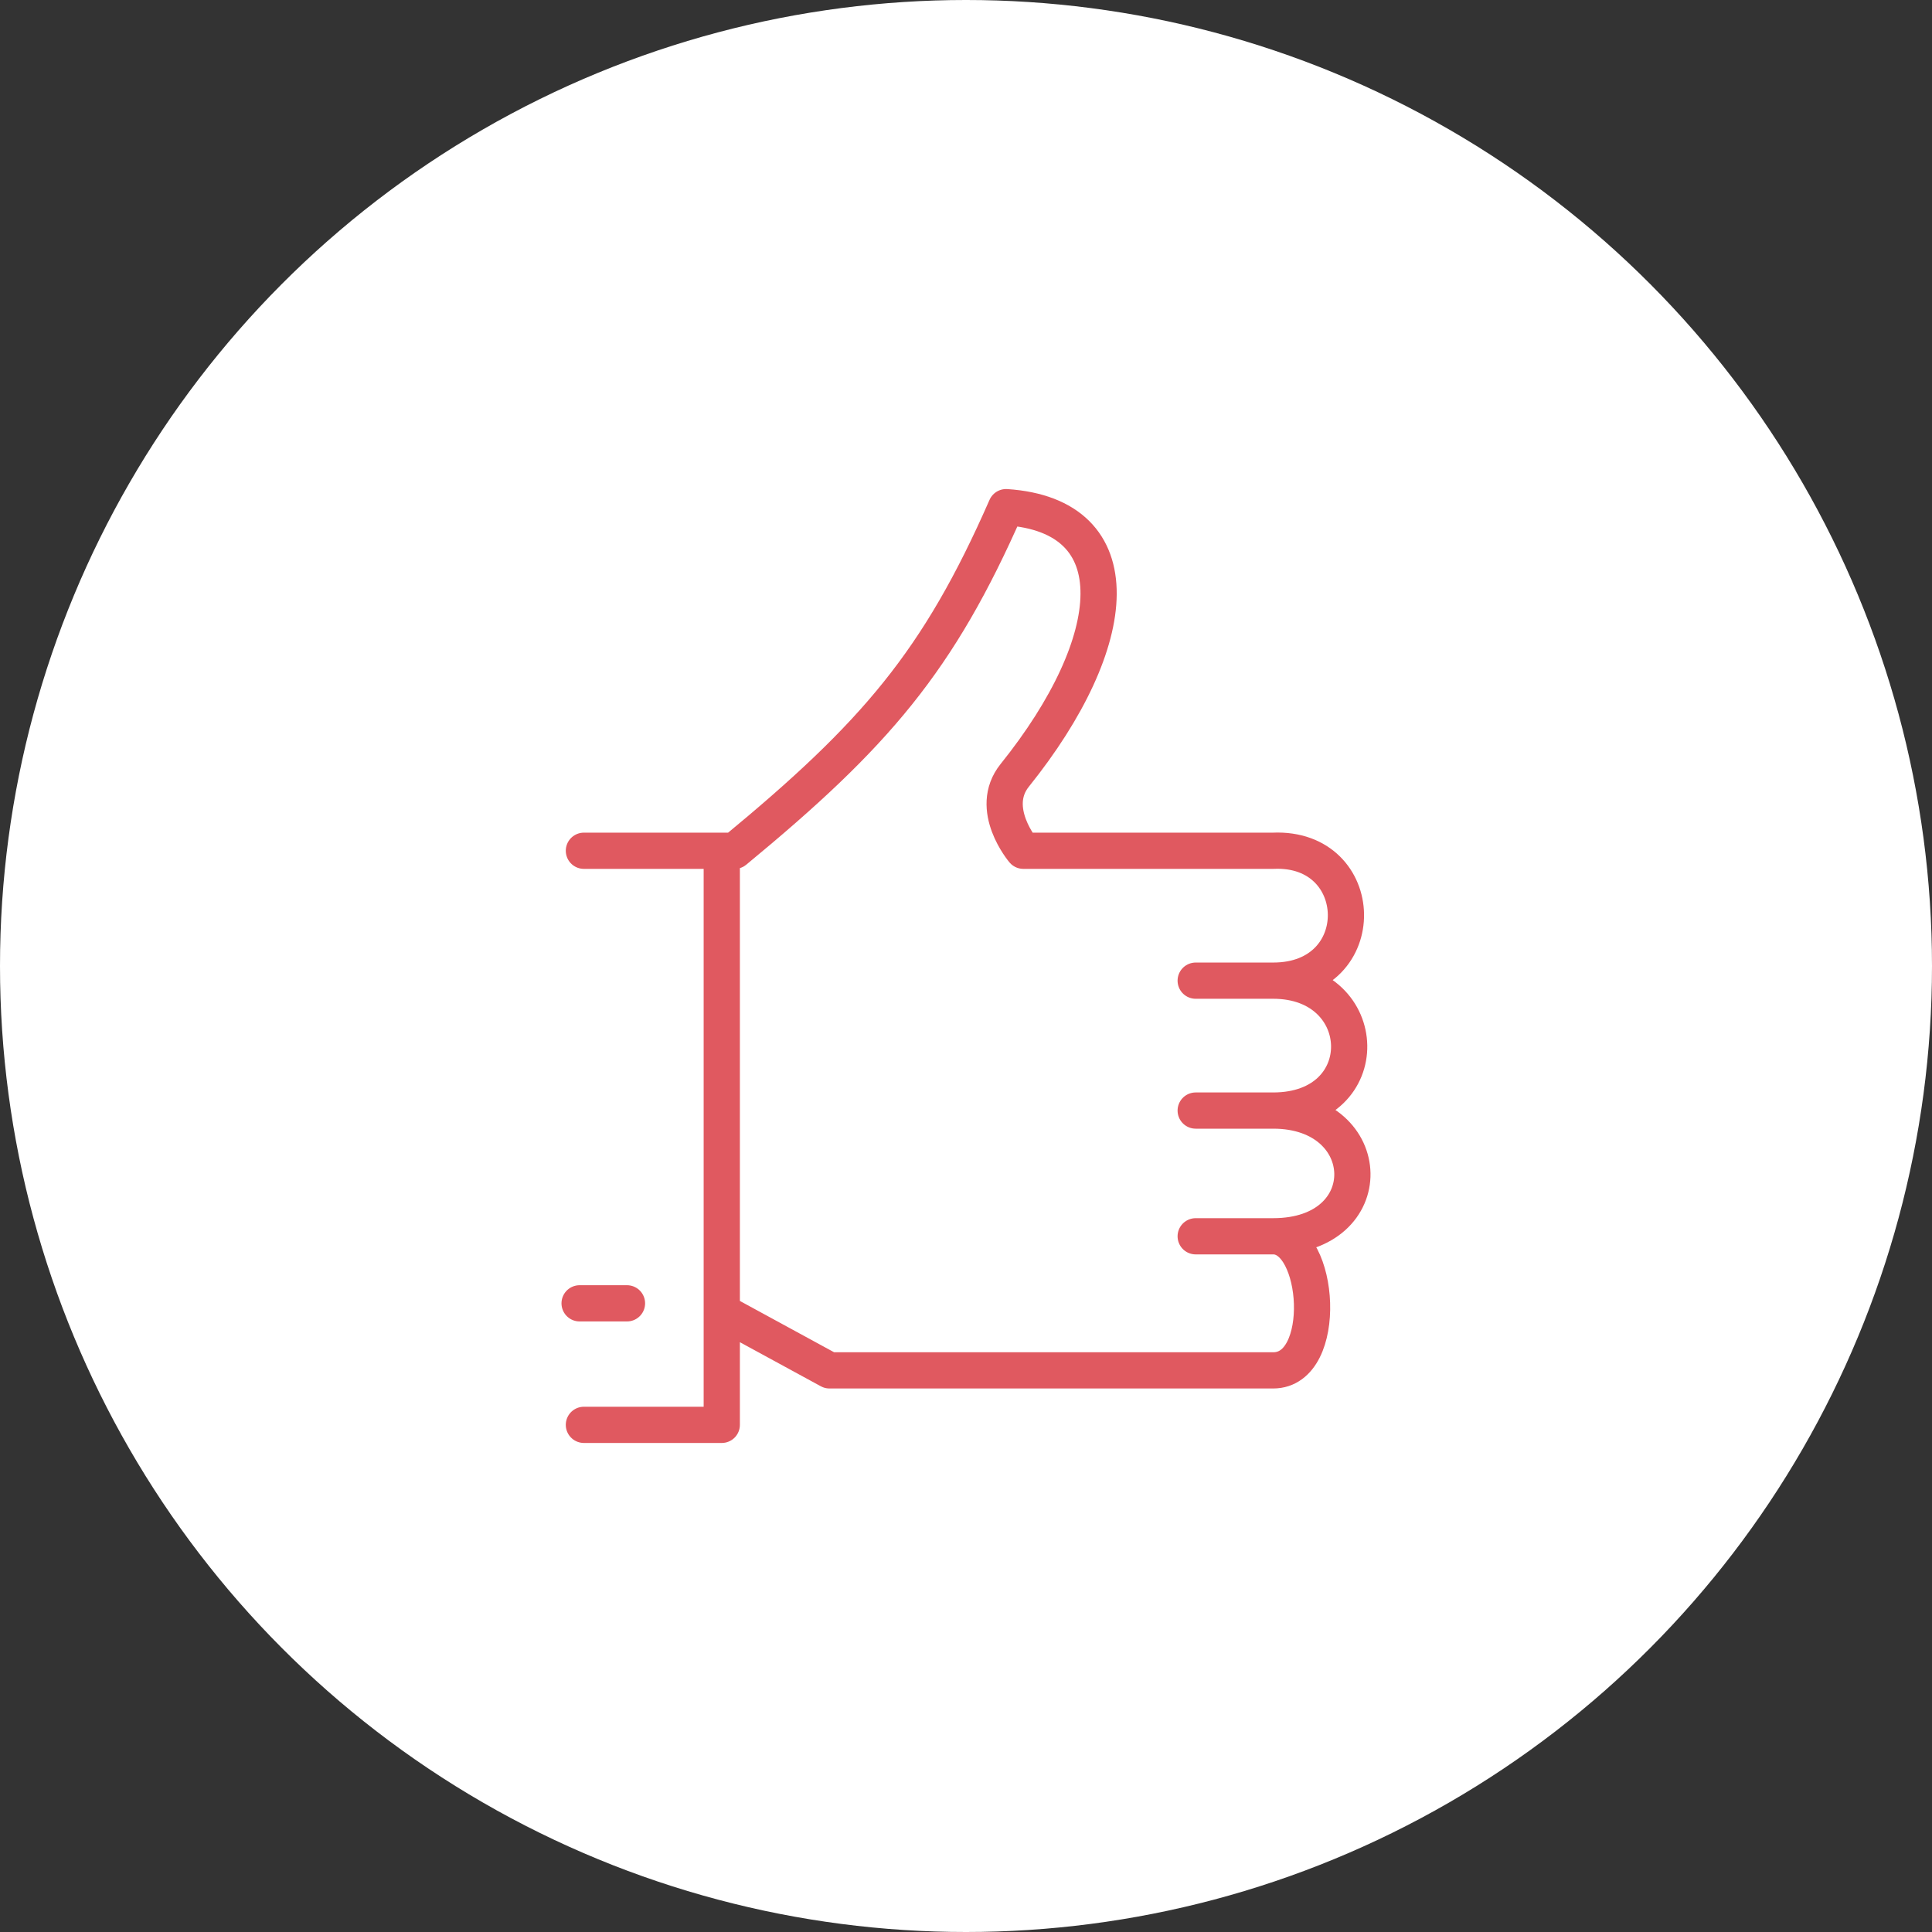 <svg width="80" height="80" viewBox="0 0 80 80" fill="none" xmlns="http://www.w3.org/2000/svg">
<rect x="0" y="0" width="80" height="80" fill="#333333" stroke="none"/>
<circle cx="40" cy="40" r="40" fill="white"/>
<path d="M24.178 35.228H29.887M52.722 40.607C56.825 40.607 56.646 35.055 52.722 35.228H42.375C42.375 35.228 40.903 33.493 42.018 32.105C46.478 26.552 46.938 21.35 41.661 21C38.856 27.393 36.241 30.428 30.422 35.228H29.887M52.722 40.607C56.825 40.607 57.003 45.986 52.722 45.986M52.722 40.607H49.511M52.722 45.986C57.003 45.986 57.181 51.192 52.722 51.192M52.722 45.986H49.511M52.722 51.192C54.684 51.192 55.041 56.744 52.722 56.744H34.347L29.887 54.315M52.722 51.192H49.511M29.887 54.315V35.228M29.887 54.315V59H24.178M24 53.968H25.962" stroke="#E05960" stroke-width="1.5" stroke-linecap="round" stroke-linejoin="round"/>
</svg>
